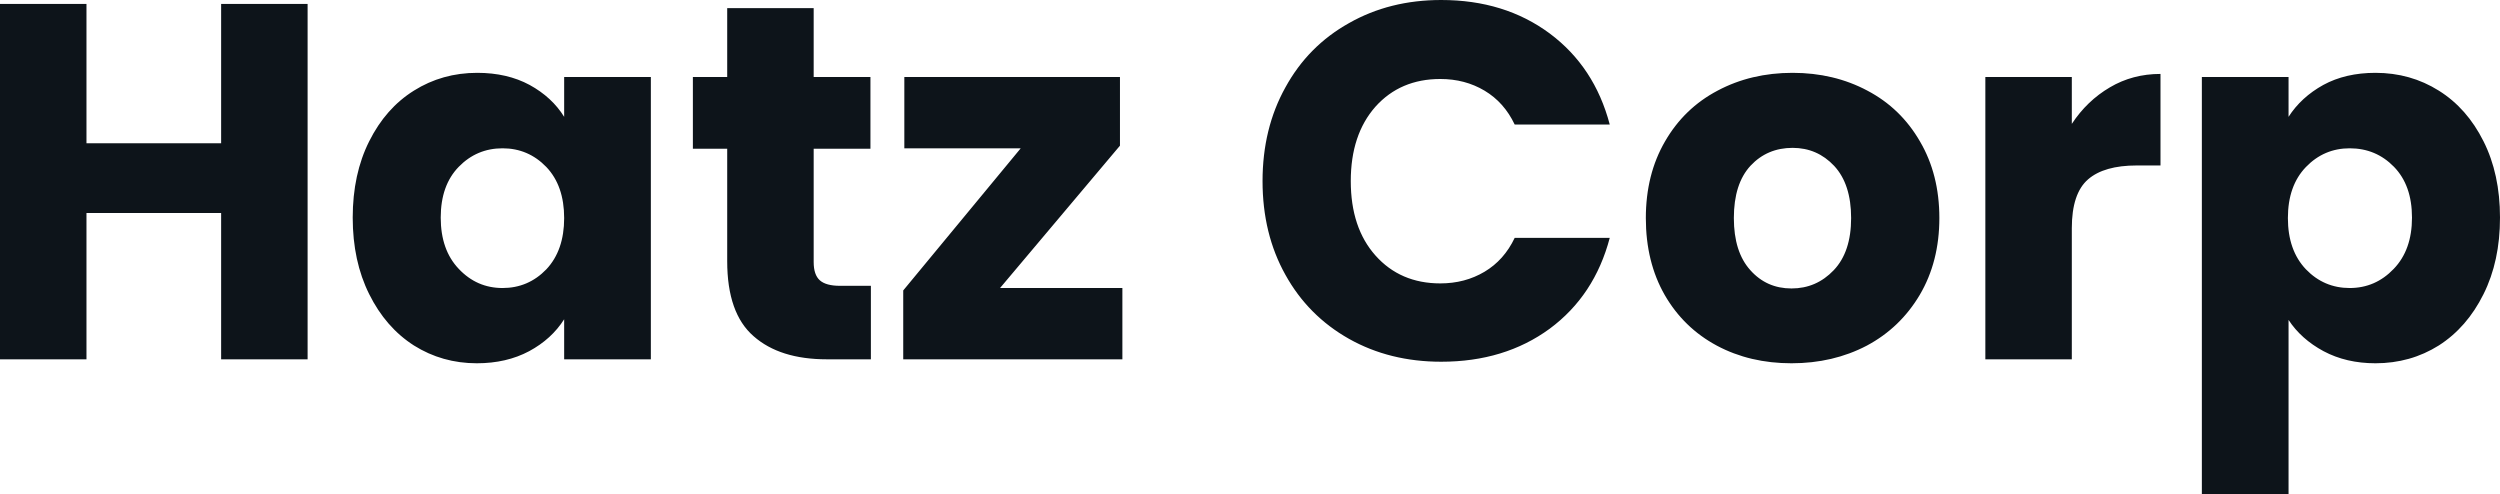 <svg fill="#0d141a" viewBox="0 0 113.62 22.448" height="100%" width="100%" xmlns="http://www.w3.org/2000/svg"><path preserveAspectRatio="none" d="M10.05 0.18L13.98 0.18L13.98 16.33L10.05 16.33L10.05 9.68L3.93 9.68L3.93 16.33L0 16.33L0 0.18L3.93 0.18L3.93 6.51L10.05 6.51L10.05 0.18ZM16.03 9.89Q16.03 7.91 16.78 6.42Q17.53 4.92 18.81 4.12Q20.10 3.31 21.69 3.31L21.69 3.31Q23.05 3.31 24.07 3.86Q25.09 4.42 25.64 5.31L25.64 5.31L25.64 3.50L29.58 3.50L29.58 16.33L25.64 16.33L25.64 14.51Q25.07 15.41 24.05 15.96Q23.02 16.51 21.67 16.51L21.67 16.51Q20.10 16.51 18.81 15.70Q17.53 14.88 16.78 13.37Q16.03 11.87 16.03 9.89L16.03 9.89ZM25.64 9.91Q25.64 8.44 24.83 7.59Q24.01 6.74 22.84 6.74L22.84 6.74Q21.67 6.74 20.85 7.58Q20.03 8.42 20.03 9.89L20.03 9.89Q20.03 11.36 20.85 12.22Q21.67 13.09 22.84 13.09L22.84 13.09Q24.01 13.09 24.83 12.24Q25.64 11.38 25.64 9.91L25.64 9.91ZM38.18 12.99L39.58 12.99L39.58 16.33L37.58 16.33Q35.44 16.33 34.25 15.28Q33.05 14.24 33.05 11.87L33.05 11.87L33.05 6.76L31.49 6.76L31.49 3.50L33.05 3.50L33.05 0.37L36.98 0.37L36.98 3.50L39.56 3.50L39.56 6.76L36.98 6.76L36.98 11.91Q36.98 12.49 37.26 12.74Q37.54 12.99 38.18 12.99L38.18 12.99ZM50.90 6.62L45.45 13.09L51.01 13.09L51.01 16.33L41.05 16.33L41.05 13.20L46.39 6.74L41.10 6.74L41.10 3.50L50.90 3.50L50.90 6.62ZM57.38 8.23Q57.38 5.84 58.42 3.97Q59.45 2.09 61.31 1.05Q63.16 0 65.50 0L65.50 0Q68.38 0 70.43 1.52Q72.47 3.04 73.16 5.66L73.16 5.66L68.84 5.66Q68.36 4.65 67.47 4.12Q66.58 3.59 65.46 3.59L65.46 3.59Q63.64 3.59 62.51 4.85Q61.39 6.12 61.39 8.23L61.39 8.23Q61.39 10.35 62.51 11.61Q63.64 12.88 65.46 12.88L65.46 12.88Q66.58 12.88 67.47 12.35Q68.36 11.82 68.84 10.81L68.84 10.81L73.16 10.81Q72.47 13.43 70.43 14.94Q68.38 16.44 65.50 16.44L65.50 16.44Q63.16 16.44 61.31 15.40Q59.45 14.35 58.42 12.49Q57.38 10.63 57.38 8.23L57.38 8.23ZM81.42 16.51Q79.53 16.51 78.03 15.71Q76.52 14.90 75.66 13.41Q74.80 11.91 74.80 9.91L74.80 9.91Q74.80 7.93 75.67 6.43Q76.54 4.92 78.06 4.12Q79.58 3.31 81.47 3.31L81.47 3.31Q83.35 3.31 84.87 4.12Q86.39 4.92 87.26 6.43Q88.14 7.93 88.14 9.91L88.14 9.91Q88.14 11.89 87.25 13.40Q86.36 14.90 84.84 15.71Q83.31 16.51 81.42 16.51L81.42 16.51ZM81.42 13.11Q82.55 13.11 83.34 12.28Q84.13 11.45 84.13 9.91L84.13 9.91Q84.13 8.37 83.36 7.54Q82.59 6.72 81.47 6.72L81.47 6.72Q80.32 6.72 79.56 7.53Q78.80 8.35 78.80 9.91L78.80 9.91Q78.80 11.45 79.55 12.28Q80.29 13.11 81.42 13.11L81.42 13.11ZM94.16 5.63Q94.85 4.58 95.89 3.97Q96.92 3.36 98.19 3.36L98.19 3.36L98.19 7.52L97.11 7.52Q95.63 7.52 94.90 8.15Q94.16 8.79 94.16 10.37L94.16 10.37L94.16 16.33L90.23 16.33L90.23 3.50L94.16 3.50L94.16 5.63ZM104.01 5.31Q104.58 4.42 105.59 3.86Q106.60 3.31 107.96 3.31L107.96 3.31Q109.55 3.31 110.84 4.12Q112.12 4.92 112.87 6.42Q113.62 7.91 113.62 9.89L113.62 9.89Q113.62 11.87 112.87 13.37Q112.12 14.88 110.84 15.70Q109.55 16.51 107.96 16.51L107.96 16.51Q106.63 16.51 105.60 15.96Q104.58 15.41 104.01 14.54L104.01 14.54L104.01 22.45L100.07 22.45L100.07 3.50L104.01 3.50L104.01 5.31ZM109.62 9.89Q109.62 8.42 108.80 7.58Q107.98 6.74 106.79 6.74L106.79 6.74Q105.62 6.74 104.80 7.59Q103.98 8.44 103.98 9.91L103.98 9.91Q103.98 11.38 104.80 12.24Q105.62 13.09 106.79 13.09L106.79 13.09Q107.96 13.09 108.79 12.22Q109.62 11.36 109.62 9.89L109.62 9.89Z"></path></svg>
